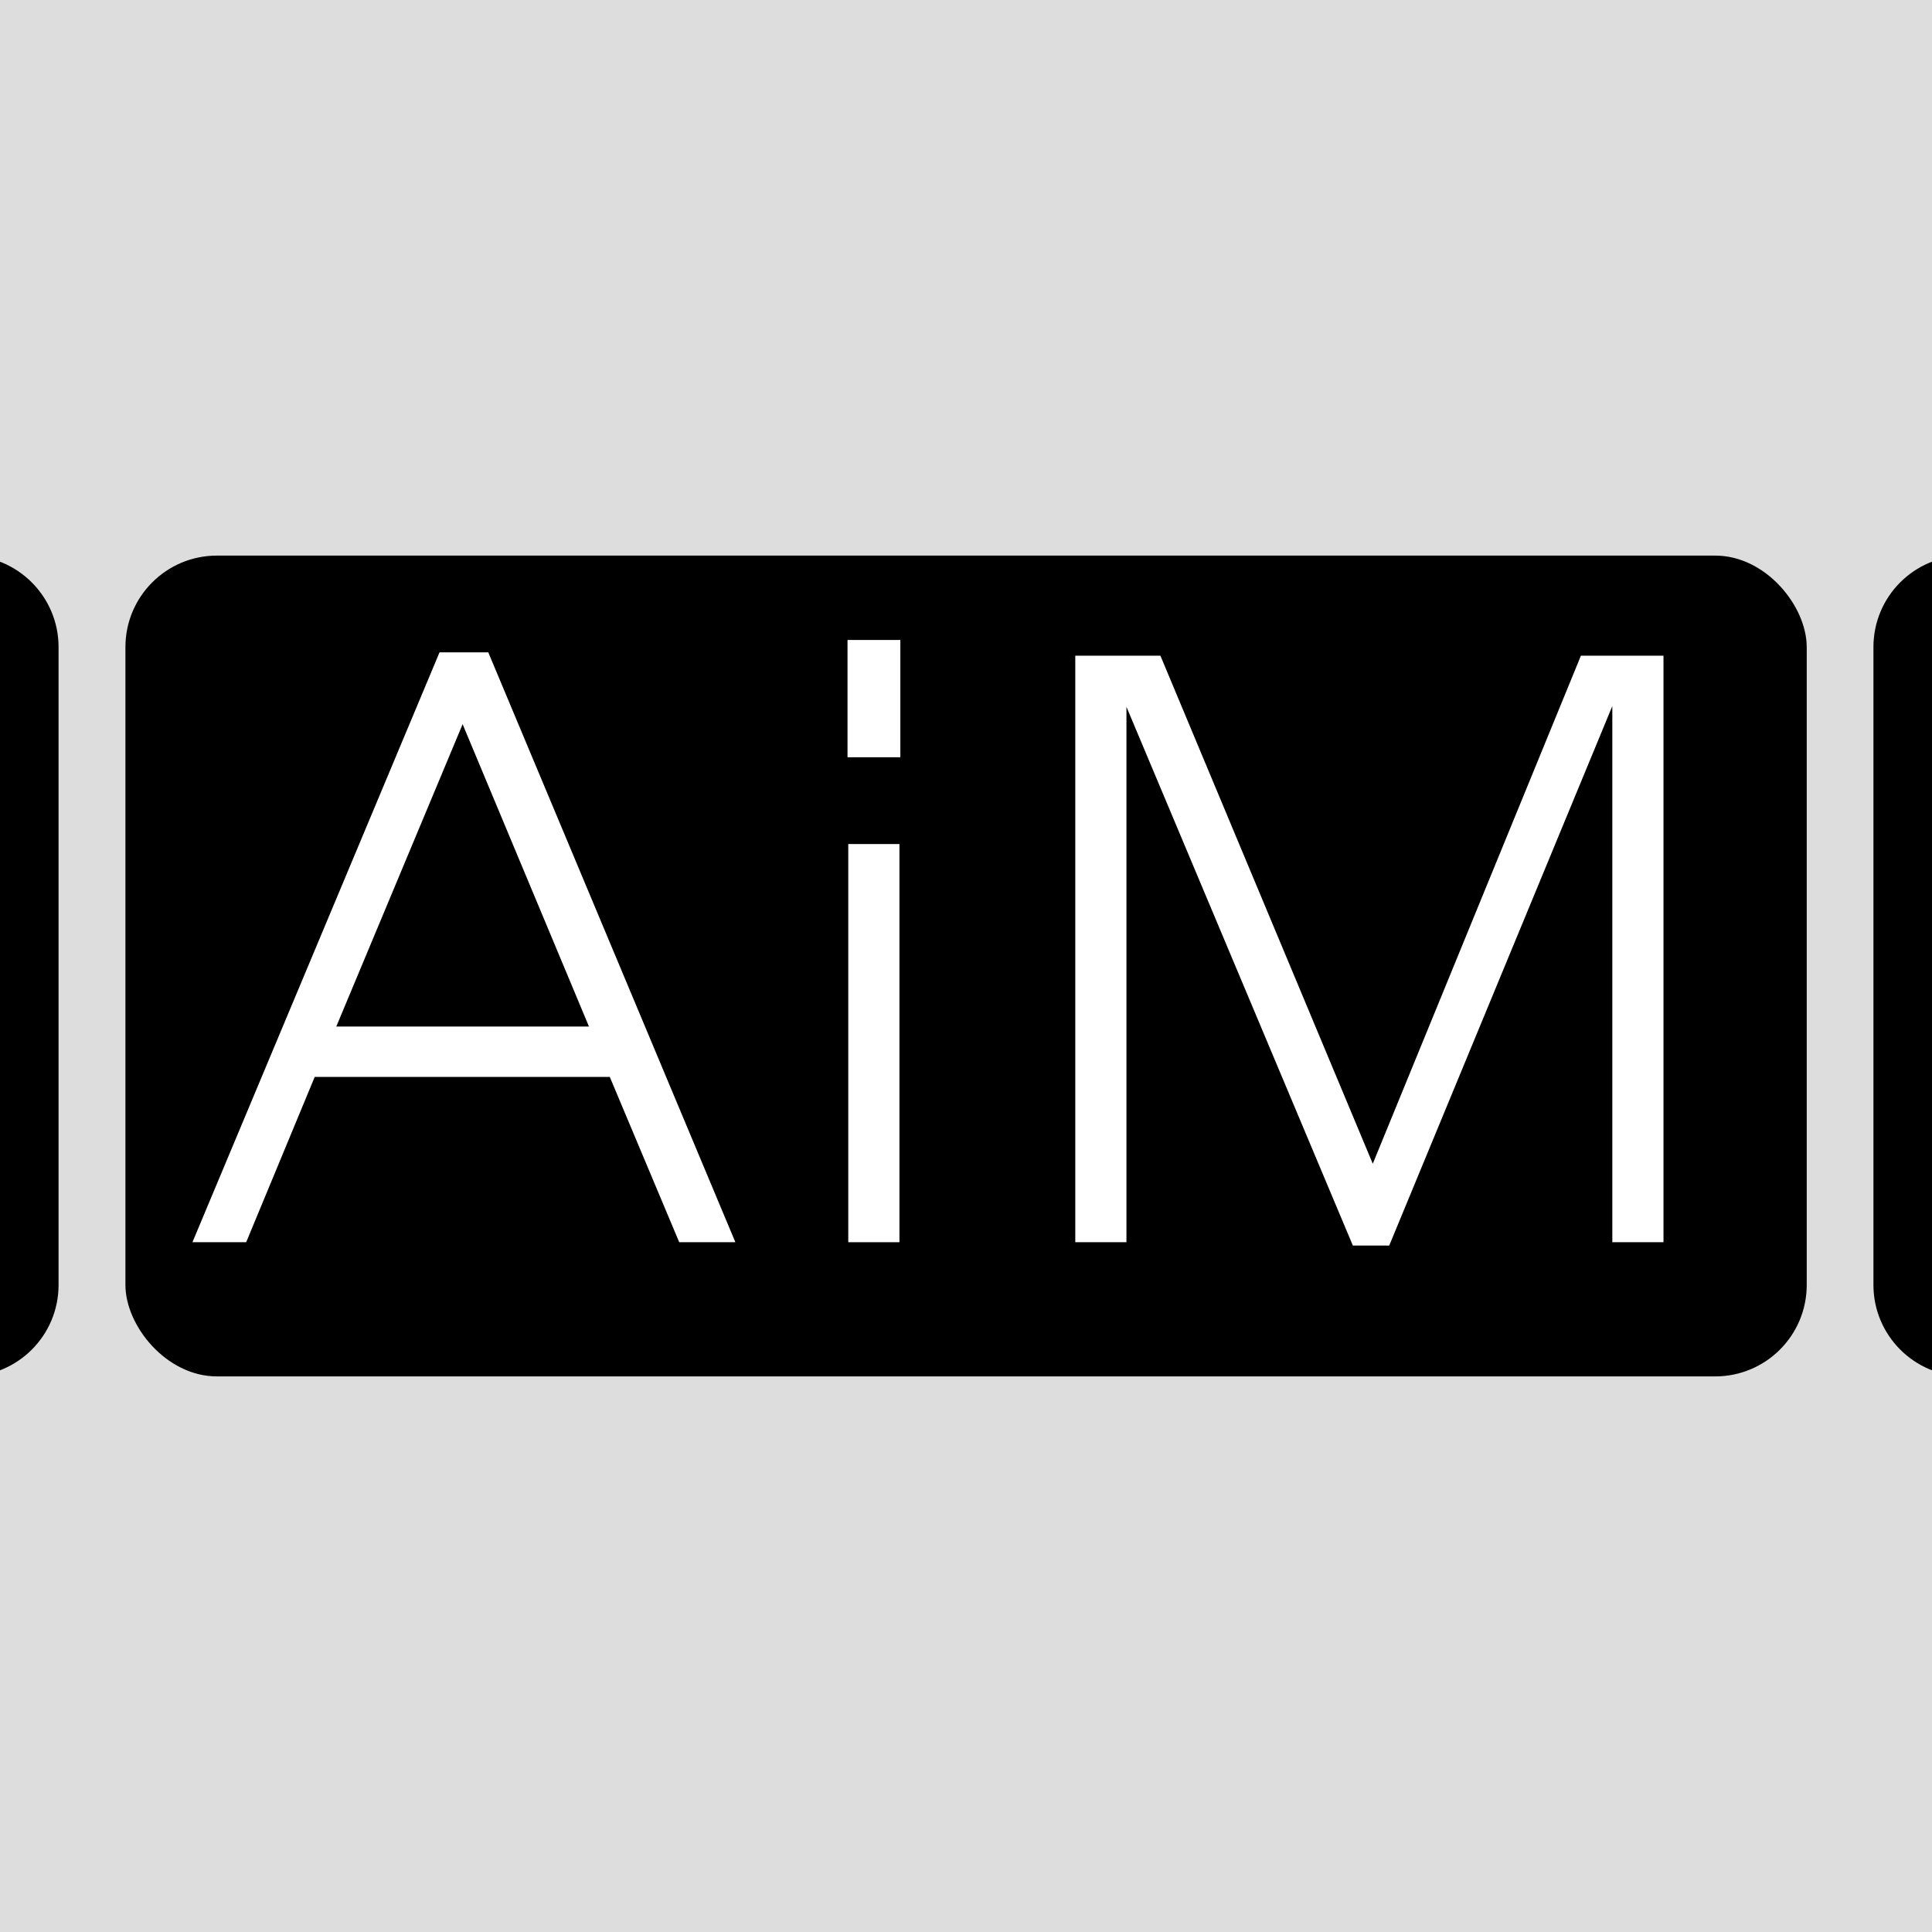 <?xml version="1.0" encoding="UTF-8"?>
<svg id="a" data-name="icon" xmlns="http://www.w3.org/2000/svg" width="128" height="128" viewBox="0 0 128 128">
  <defs>
    <style>
      .b, .c, .d {
        stroke-width: 0px;
      }

      .c {
        fill: #ddd;
      }

      .d {
        fill: #fff;
      }
    </style>
  </defs>
  <rect class="c" x="-2.14" y="-2.8" width="132.65" height="132.65"/>
  <g>
    <g>
      <rect class="b" x="8.31" y="36.81" width="111.39" height="54.38" rx="6.06" ry="6.06"/>
      <g>
        <path class="d" d="m40.39,71.35h-19.54l-4.54,10.95h-3.56l16.37-39.08h3.23l16.37,39.08h-3.72l-4.6-10.95Zm-1.37-3.34l-8.37-20.03-8.37,20.03h16.75Z"/>
        <path class="d" d="m56.15,42.4h3.5v7.77h-3.5v-7.77Zm.05,13.52h3.39v26.38h-3.39v-26.38Z"/>
        <path class="d" d="m90.95,77.1l13.79-33.66h5.47v38.86h-3.39v-35.52l-14.78,35.74h-2.41l-15-35.69v35.47h-3.39v-38.86h5.64l14.07,33.66Z"/>
      </g>
    </g>
    <path class="b" d="m131.88,36.81h-1.7c-3.35,0-6.06,2.71-6.06,6.06v42.26c0,3.34,2.71,6.06,6.06,6.06h1.7v-54.38Z"/>
    <path class="b" d="m-2.18,36.81h-1.7v54.38h1.7c3.35,0,6.06-2.71,6.06-6.06v-42.26c0-3.34-2.71-6.06-6.06-6.06Z"/>
  </g>
</svg>